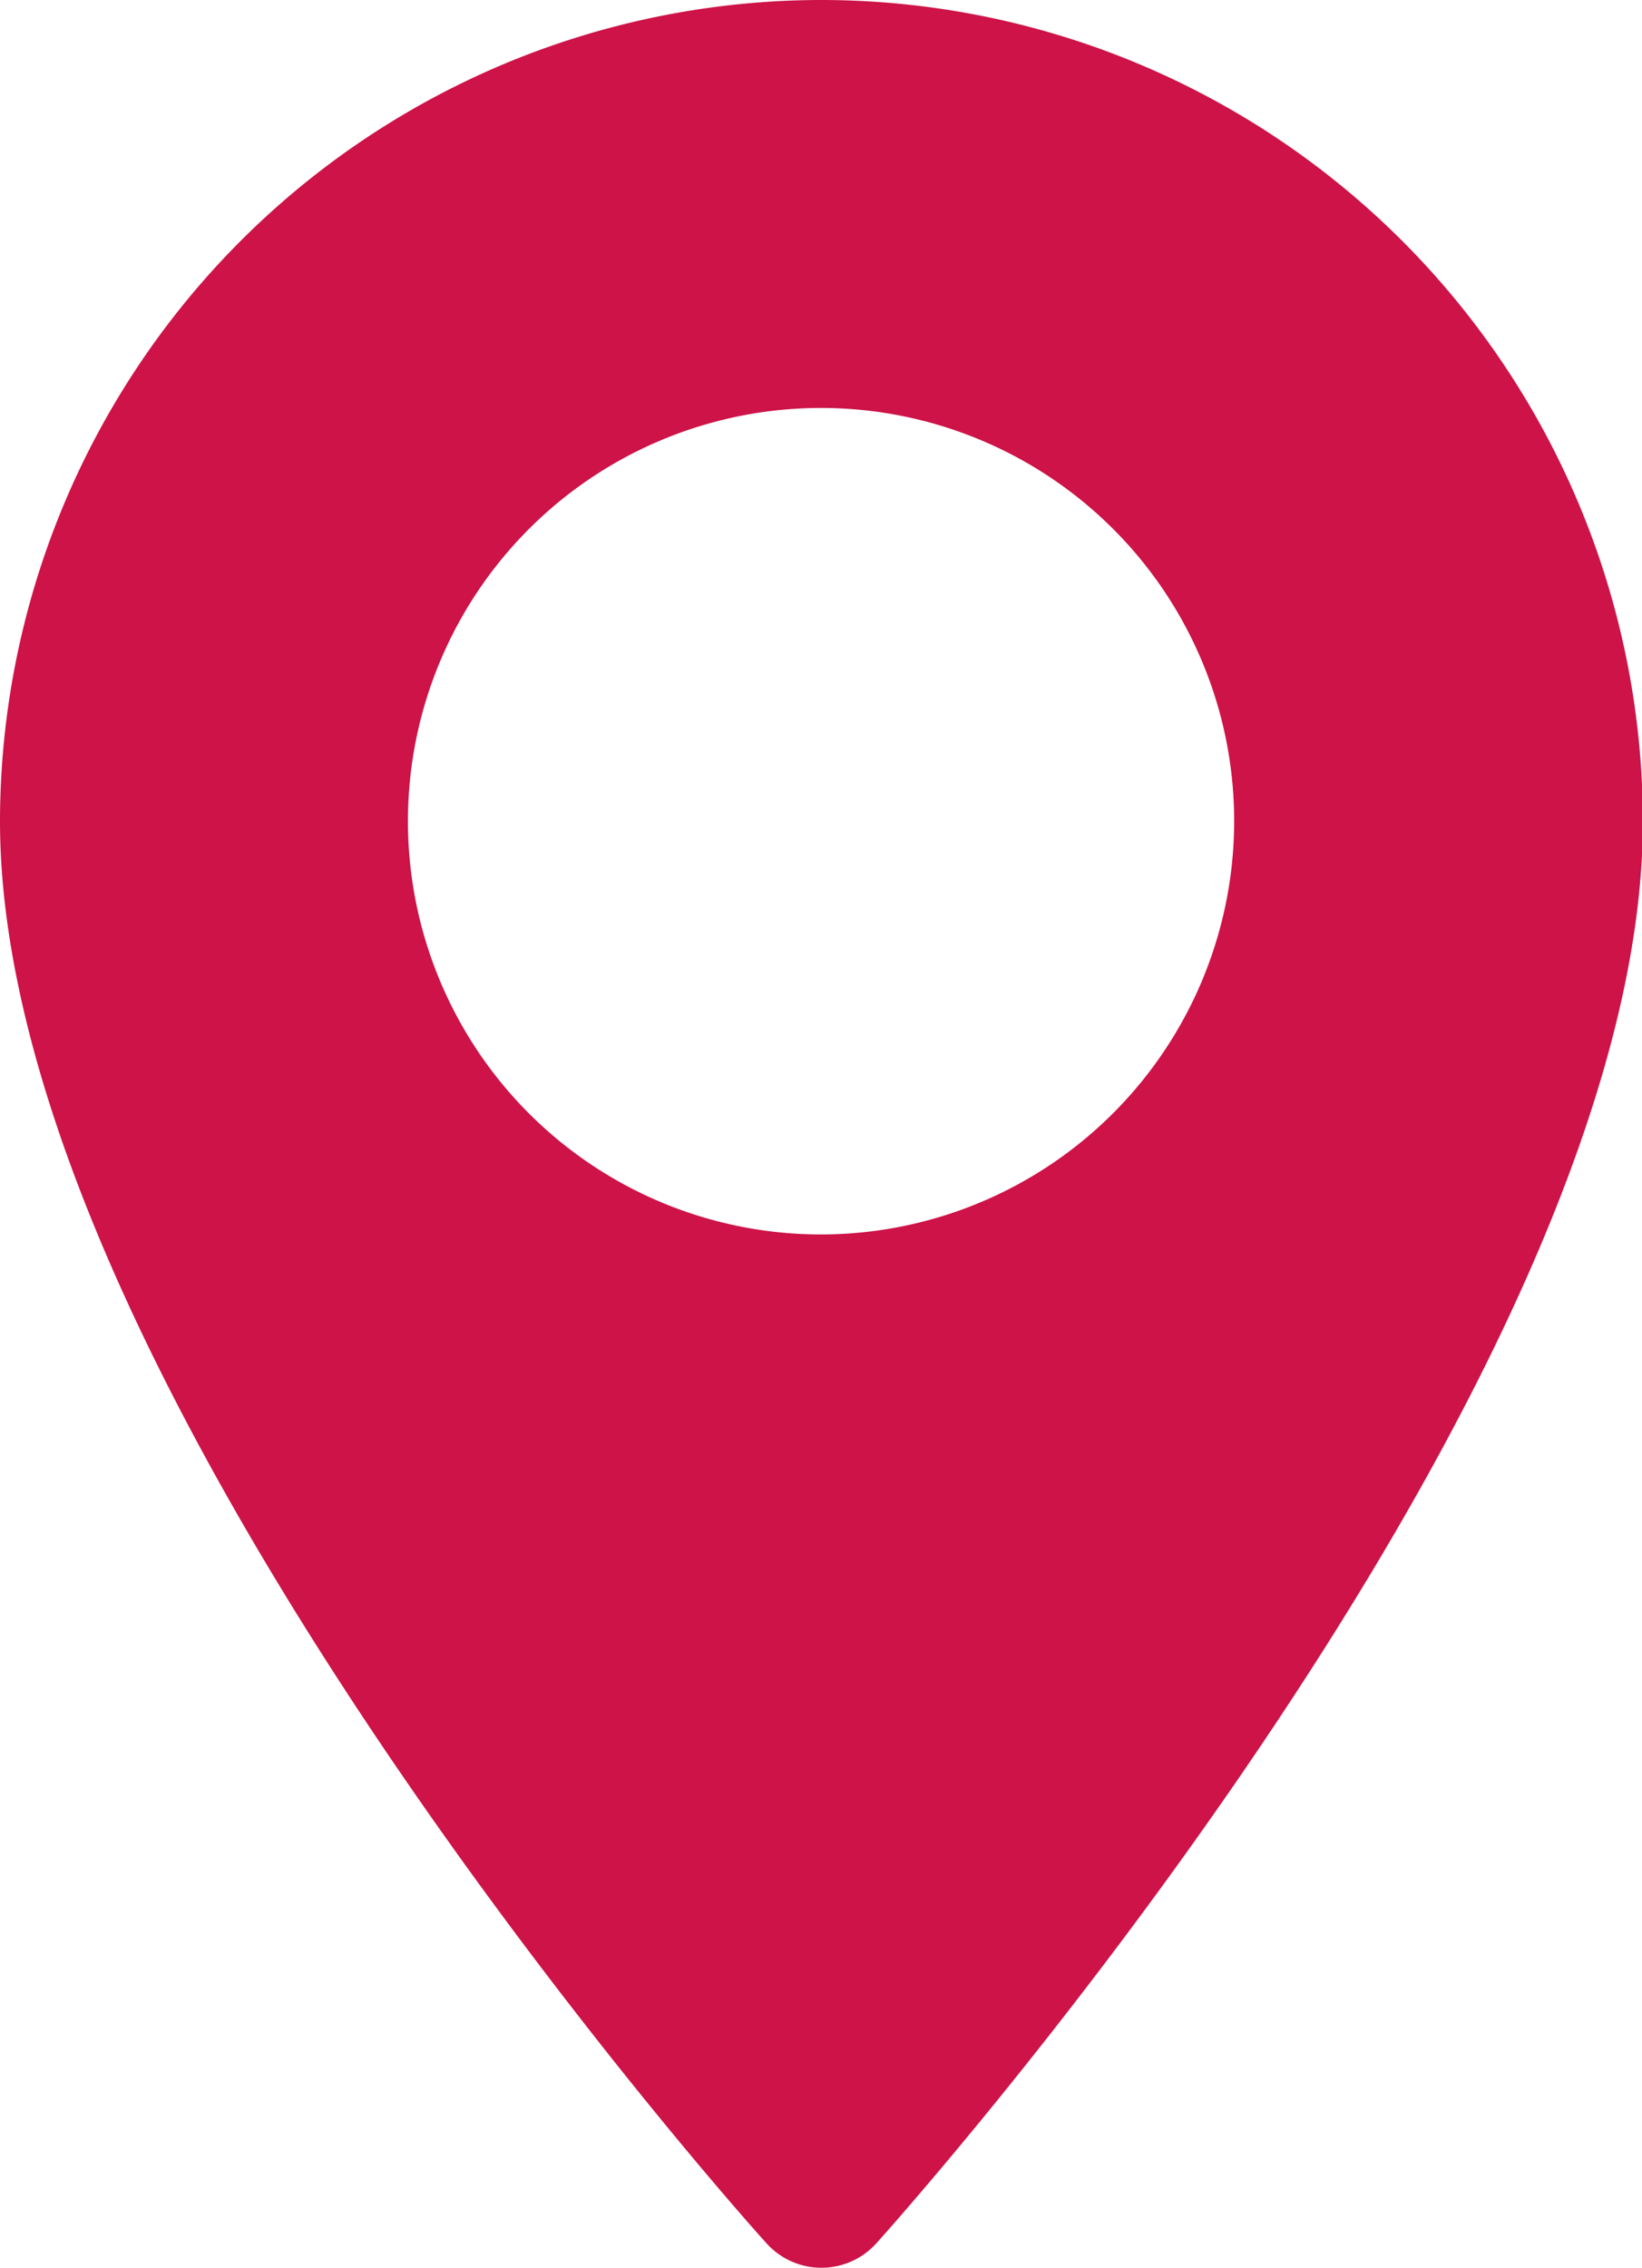 <svg xmlns="http://www.w3.org/2000/svg" width="15.211" height="21.001" viewBox="0 0 15.211 21.001">
  <g id="maps-and-flags" transform="translate(-70.573)">
    <g id="Group_6444" data-name="Group 6444" transform="translate(70.573)">
      <path id="Path_2040" data-name="Path 2040" d="M78.179,0a7.614,7.614,0,0,0-7.606,7.606c0,5.2,6.806,12.845,7.1,13.168a.685.685,0,0,0,1.019,0c.29-.323,7.1-7.963,7.1-13.168A7.614,7.614,0,0,0,78.179,0Zm0,11.432a3.827,3.827,0,1,1,3.827-3.827A3.831,3.831,0,0,1,78.179,11.432Z" transform="translate(-70.573)" fill="#cd1348"/>
    </g>
  </g>
</svg>
